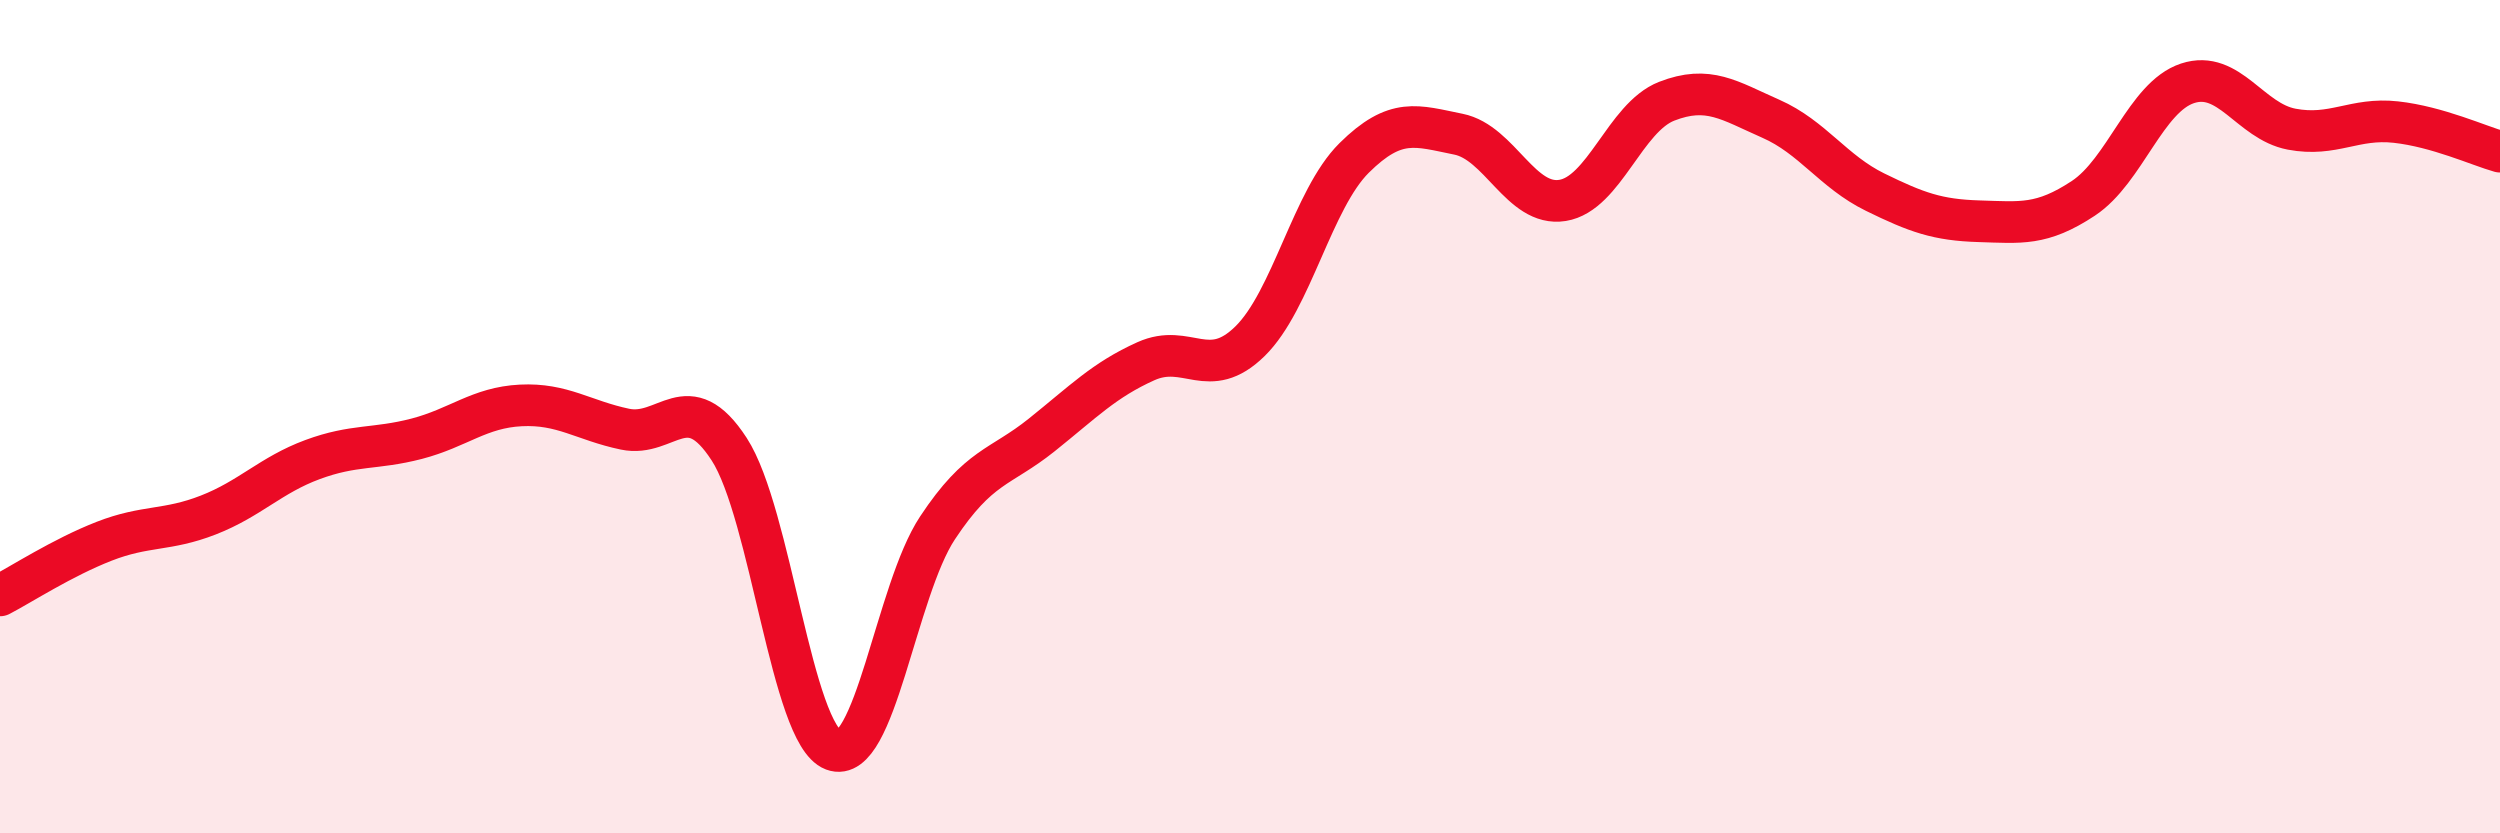 
    <svg width="60" height="20" viewBox="0 0 60 20" xmlns="http://www.w3.org/2000/svg">
      <path
        d="M 0,14.29 C 0.5,14.03 1.5,13.38 2.5,12.99 C 3.5,12.6 4,12.75 5,12.36 C 6,11.97 6.5,11.4 7.5,11.03 C 8.5,10.66 9,10.79 10,10.53 C 11,10.27 11.5,9.78 12.5,9.73 C 13.5,9.68 14,10.09 15,10.3 C 16,10.51 16.5,9.24 17.5,10.78 C 18.5,12.32 19,17.62 20,18 C 21,18.38 21.5,14.18 22.5,12.67 C 23.5,11.16 24,11.24 25,10.44 C 26,9.64 26.5,9.12 27.5,8.67 C 28.5,8.22 29,9.17 30,8.19 C 31,7.21 31.5,4.78 32.5,3.79 C 33.5,2.8 34,3.02 35,3.22 C 36,3.42 36.5,4.97 37.5,4.81 C 38.5,4.65 39,2.82 40,2.43 C 41,2.04 41.5,2.41 42.5,2.85 C 43.5,3.29 44,4.12 45,4.61 C 46,5.1 46.5,5.28 47.5,5.31 C 48.5,5.34 49,5.42 50,4.76 C 51,4.1 51.5,2.33 52.5,2 C 53.5,1.67 54,2.91 55,3.1 C 56,3.29 56.5,2.82 57.5,2.93 C 58.5,3.04 59.5,3.5 60,3.64L60 20L0 20Z"
        fill="#EB0A25"
        opacity="0.1"
        stroke-linecap="round"
        stroke-linejoin="round"
      />
      <path
        d="M 0,14.29 C 0.5,14.03 1.5,13.38 2.5,12.99 C 3.5,12.6 4,12.75 5,12.36 C 6,11.97 6.5,11.4 7.5,11.03 C 8.5,10.66 9,10.79 10,10.53 C 11,10.27 11.5,9.78 12.5,9.73 C 13.5,9.68 14,10.09 15,10.3 C 16,10.51 16.5,9.24 17.5,10.78 C 18.5,12.32 19,17.62 20,18 C 21,18.38 21.5,14.18 22.5,12.67 C 23.5,11.16 24,11.24 25,10.44 C 26,9.64 26.5,9.12 27.5,8.67 C 28.5,8.22 29,9.17 30,8.19 C 31,7.21 31.5,4.78 32.5,3.79 C 33.5,2.8 34,3.02 35,3.22 C 36,3.42 36.5,4.97 37.5,4.81 C 38.5,4.65 39,2.82 40,2.43 C 41,2.04 41.5,2.41 42.5,2.85 C 43.5,3.29 44,4.12 45,4.61 C 46,5.1 46.5,5.28 47.5,5.31 C 48.5,5.34 49,5.42 50,4.76 C 51,4.1 51.5,2.33 52.5,2 C 53.5,1.67 54,2.91 55,3.1 C 56,3.29 56.5,2.82 57.5,2.93 C 58.5,3.04 59.5,3.5 60,3.64"
        stroke="#EB0A25"
        stroke-width="1"
        fill="none"
        stroke-linecap="round"
        stroke-linejoin="round"
      />
    </svg>
  